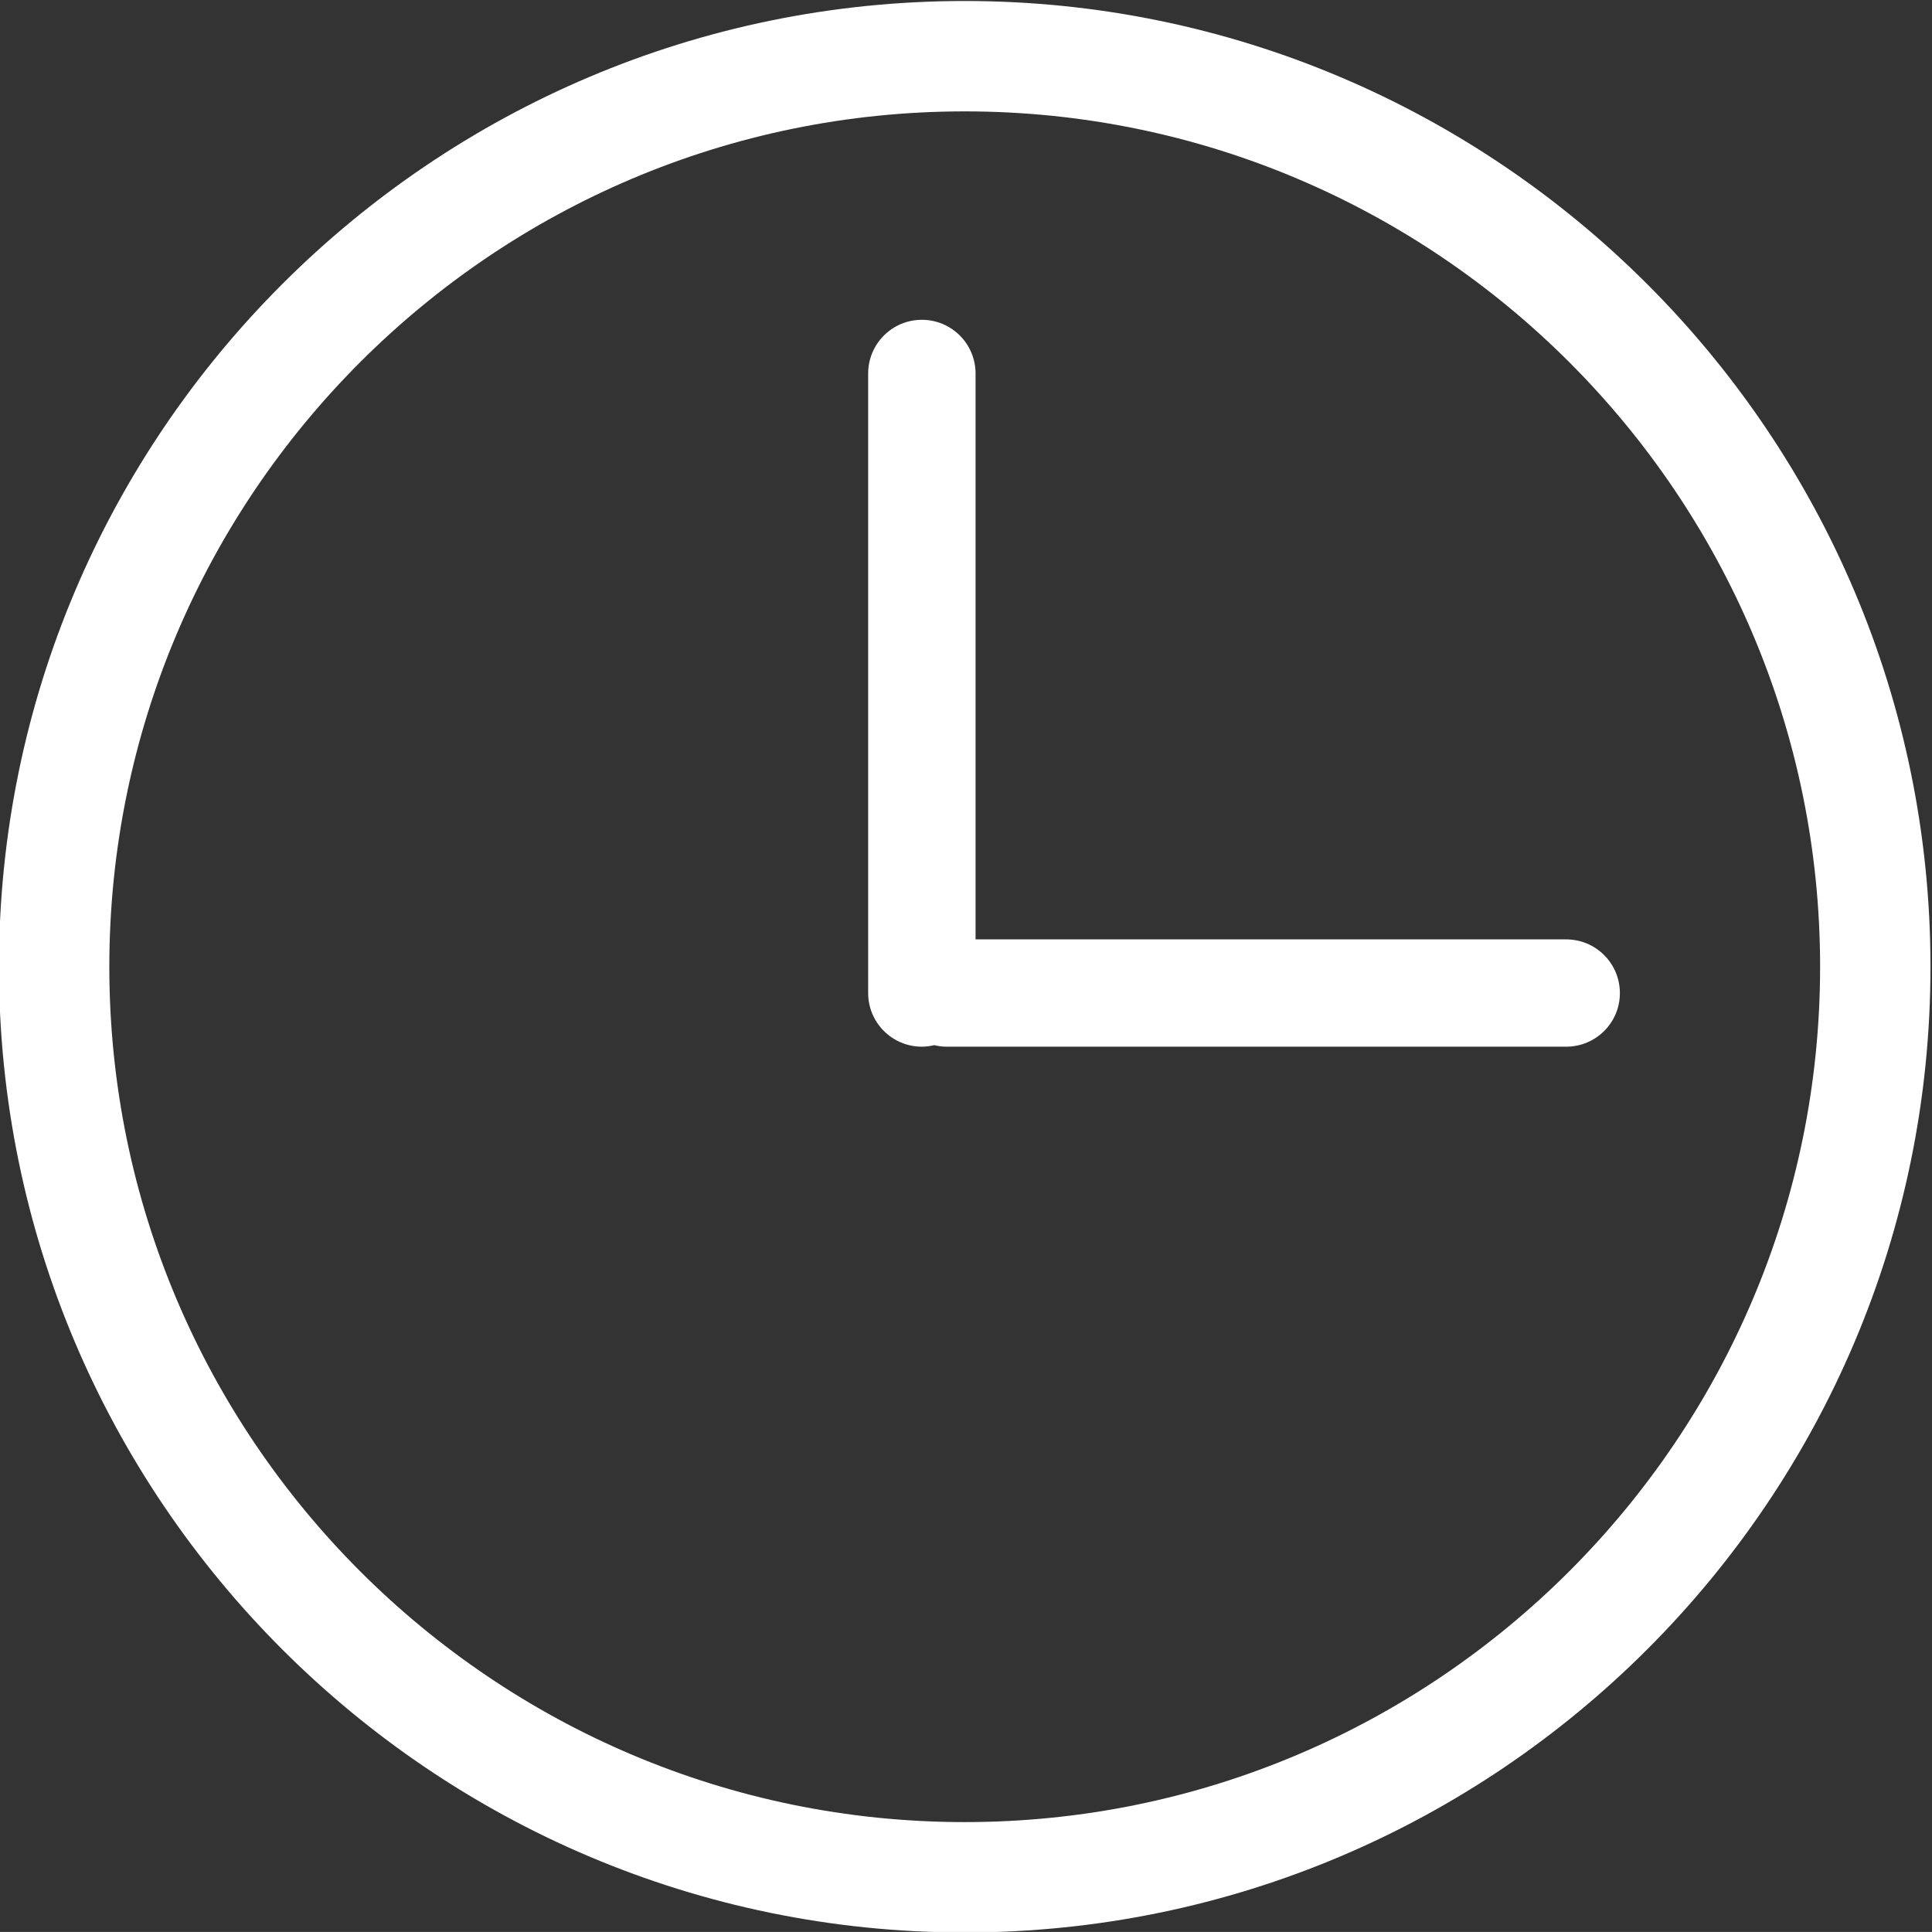 <?xml version="1.0" encoding="UTF-8" standalone="no"?>
<!-- Created with Inkscape (http://www.inkscape.org/) -->

<svg
   version="1.1"
   id="svg2"
   width="46.757"
   height="46.756"
   viewBox="0 0 46.757 46.756"
   sodipodi:docname="elementy.ai"
   xmlns:inkscape="http://www.inkscape.org/namespaces/inkscape"
   xmlns:sodipodi="http://sodipodi.sourceforge.net/DTD/sodipodi-0.dtd"
   xmlns="http://www.w3.org/2000/svg"
   xmlns:svg="http://www.w3.org/2000/svg">
  <rect x="0" y="0" width="46.757" height="46.756" fill="#333333" stroke="none"/>
  <defs
     id="defs6">
    <clipPath
       clipPathUnits="userSpaceOnUse"
       id="clipPath38">
      <path
         d="M 0,595.28 H 595.28 V 0 H 0 Z"
         id="path36" />
    </clipPath>
  </defs>
  <sodipodi:namedview
     id="namedview4"
     pagecolor="#ffffff"
     bordercolor="#000000"
     borderopacity="0.25"
     inkscape:showpageshadow="2"
     inkscape:pageopacity="0.0"
     inkscape:pagecheckerboard="0"
     inkscape:deskcolor="#d1d1d1"
     showgrid="false" />
  <g
     id="g10"
     inkscape:groupmode="layer"
     inkscape:label="Page 1"
     transform="matrix(1.333,0,0,-1.333,-100.331,96.812)">
    <g
       id="g34"
       clip-path="url(#clipPath38)">
      <g
         id="g210"
         transform="translate(92.782,39.546)"
         style="fill:#ffffff">
        <path
           d="m 0,0 c -8.563,0 -15.53,6.966 -15.53,15.529 0,8.564 6.967,15.53 15.53,15.53 8.563,0 15.53,-6.966 15.53,-15.53 C 15.53,6.966 8.563,0 0,0 m 0,33.063 c -9.668,0 -17.534,-7.866 -17.534,-17.534 0,-9.668 7.866,-17.533 17.534,-17.533 9.668,0 17.534,7.865 17.534,17.533 0,9.668 -7.866,17.534 -17.534,17.534"
           style="fill:#ffffff;fill-opacity:1;fill-rule:nonzero;stroke:none"
           id="path212" />
      </g>
      <g
         id="g214"
         transform="translate(103.702,55.572)"
         style="fill:#ffffff">
        <path
           d="m 0,0 h -10.723 v 10.274 c 0,0.539 -0.437,0.975 -0.975,0.975 -0.538,0 -0.975,-0.436 -0.975,-0.975 V -0.975 c 0,-0.538 0.437,-0.973 0.975,-0.973 0.078,0 0.153,0.01 0.225,0.028 0.073,-0.018 0.147,-0.028 0.225,-0.028 H 0 c 0.539,0 0.975,0.435 0.975,0.973 C 0.975,-0.436 0.539,0 0,0"
           style="fill:#ffffff;fill-opacity:1;fill-rule:nonzero;stroke:none"
           id="path216" />
      </g>
    </g>
  </g>
</svg>
